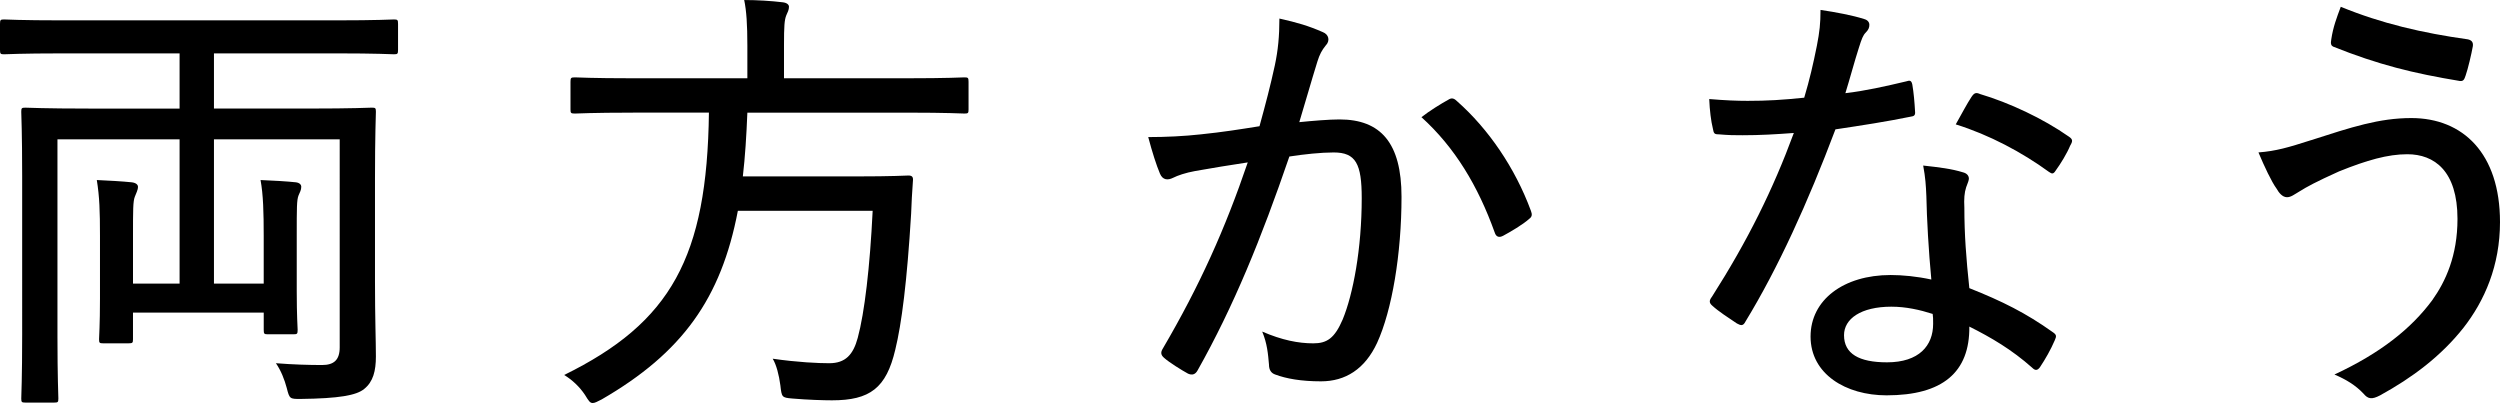 <?xml version="1.0" encoding="UTF-8"?><svg id="_イヤー_2" xmlns="http://www.w3.org/2000/svg" viewBox="0 0 221.037 35.634"><g id="design"><g><path d="M5.519,4.72c-3.719,0-4.919,.08-5.159,.08-.32,0-.36-.04-.36-.4V2.12c0-.36,.04-.4,.36-.4,.24,0,1.44,.08,5.159,.08H29.675c3.719,0,4.919-.08,5.159-.08,.32,0,.359,.04,.359,.4v2.279c0,.36-.04,.4-.359,.4-.24,0-1.44-.08-5.159-.08h-10.758v4.879h8.319c4.039,0,5.398-.08,5.639-.08,.32,0,.36,.04,.36,.36,0,.2-.08,2.079-.08,5.919v9.078c0,3.319,.08,5.279,.08,6.639,0,1.28-.24,2.24-1.04,2.879-.68,.56-2.2,.84-5.639,.88-.92,0-.96,0-1.2-.96-.2-.76-.52-1.56-.96-2.199,1.52,.12,2.919,.16,4.079,.16,1.04,0,1.56-.44,1.56-1.56V12.318h-11.118v12.758h4.399v-4.239c0-2-.04-3.64-.28-4.919,1.04,.04,2.4,.12,3.12,.2,.32,.04,.48,.2,.48,.4,0,.28-.12,.48-.24,.76-.16,.4-.16,1.08-.16,3.56v4.879c0,2.28,.08,3.24,.08,3.439,0,.36-.04,.4-.36,.4h-2.279c-.32,0-.36-.04-.36-.4v-1.52H11.758v2.359c0,.32-.04,.36-.4,.36h-2.239c-.32,0-.36-.04-.36-.36,0-.28,.08-1.24,.08-3.599v-5.559c0-2.16-.04-3.439-.28-4.919,.96,.04,2.32,.12,3.08,.2,.36,.04,.56,.2,.56,.4,0,.28-.16,.56-.28,.88-.16,.4-.16,1.2-.16,3.439v4.239h4.119V12.318H5.08V29.755c0,3.599,.08,5.239,.08,5.479,0,.32-.04,.36-.36,.36H2.24c-.32,0-.36-.04-.36-.36,0-.28,.08-1.8,.08-5.639V15.558c0-3.799-.08-5.439-.08-5.679,0-.32,.04-.36,.36-.36,.28,0,1.64,.08,5.639,.08h7.999V4.72H5.519Z"/><path d="M55.959,9.959c-3.639,0-4.879,.08-5.119,.08-.36,0-.4-.04-.4-.36v-2.439c0-.36,.04-.4,.4-.4,.24,0,1.48,.08,5.119,.08h10.119v-2.879c0-1.879-.08-3.08-.28-4.04,1.16,0,2.399,.08,3.399,.2,.36,.04,.56,.2,.56,.4,0,.28-.12,.48-.24,.76-.16,.399-.2,.959-.2,2.6v2.959h10.838c3.68,0,4.919-.08,5.119-.08,.32,0,.36,.04,.36,.4v2.439c0,.32-.04,.36-.36,.36-.2,0-1.439-.08-5.119-.08h-14.077c-.08,2.039-.2,3.919-.4,5.639h9.959c3.359,0,4.479-.08,4.679-.08,.32,0,.44,.12,.4,.48-.08,1-.12,1.959-.16,2.919-.36,5.959-.84,9.719-1.4,11.998-.8,3.399-2.24,4.479-5.599,4.479-.72,0-2.12-.04-3.52-.16-.92-.08-.92-.12-1.04-1.16-.12-.92-.359-1.84-.68-2.36,2.2,.32,4.039,.4,4.999,.4,1.44,0,2.12-.76,2.52-2.24,.6-2.199,1.08-6.278,1.32-11.238h-11.918c-1.48,7.759-4.919,12.558-12.038,16.677-.4,.2-.6,.32-.8,.32-.24,0-.36-.2-.68-.72-.48-.72-1.12-1.32-1.839-1.76,9.438-4.639,12.638-10.398,12.798-23.196h-6.719Z"/><path d="M112.718,5.759c.28-1.32,.4-2.56,.4-4.119,1.6,.36,2.56,.64,3.839,1.2,.52,.2,.68,.76,.24,1.2-.32,.4-.521,.76-.72,1.4-.56,1.8-1.04,3.52-1.6,5.359,1.2-.12,2.639-.24,3.559-.24,3.64,0,5.479,2.08,5.479,6.839,0,5.039-.84,10.038-2.16,12.918-1.08,2.319-2.799,3.399-4.959,3.399-1.76,0-3.079-.24-4.039-.6-.36-.12-.56-.4-.56-.88-.08-.92-.16-1.879-.6-2.919,1.76,.76,3.2,1.04,4.52,1.04,1.2,0,1.88-.44,2.6-2.12,.92-2.239,1.68-6.239,1.68-10.718,0-3.04-.52-4.04-2.479-4.04-1.12,0-2.64,.16-3.919,.36-2.48,7.239-4.919,13.238-8.119,18.917-.2,.36-.48,.44-.84,.28-.52-.28-1.68-1-2.12-1.4-.28-.24-.32-.479-.12-.8,3.28-5.599,5.519-10.598,7.519-16.477-1.6,.24-3.04,.48-4.64,.76-.88,.16-1.56,.4-1.959,.6-.48,.24-.92,.2-1.16-.36-.32-.76-.68-1.879-1.04-3.239,1.56,0,3.199-.08,4.639-.24,1.959-.2,3.439-.44,5.199-.72,.56-2.04,.96-3.559,1.36-5.399Zm15.438,3c.24-.12,.439-.04,.68,.2,2.76,2.439,5.119,5.879,6.519,9.678,.12,.32,.12,.52-.16,.72-.52,.48-1.68,1.16-2.28,1.48-.359,.2-.64,.12-.76-.28-1.479-4.119-3.52-7.519-6.479-10.198,.72-.56,1.68-1.16,2.479-1.6Z"/><path d="M168.518,7.199c.36-.12,.48-.08,.56,.28,.12,.68,.2,1.6,.24,2.36,.04,.359-.08,.439-.399,.479-2.16,.44-4.239,.76-6.639,1.12-2.44,6.479-5.079,12.278-7.958,16.997-.2,.4-.4,.36-.76,.16-.72-.48-1.64-1.08-2.16-1.56-.28-.24-.32-.44-.04-.8,3.16-4.959,5.399-9.478,7.239-14.478-1.6,.12-3,.2-4.52,.2-.72,0-1.2,0-2.12-.08-.4,0-.44-.08-.52-.52-.16-.64-.28-1.6-.32-2.6,1.44,.12,2.44,.16,3.399,.16,1.72,0,3.08-.08,5-.28,.479-1.6,.8-2.999,1.12-4.599,.24-1.24,.32-1.959,.32-3.16,1.36,.2,2.84,.48,3.839,.8,.32,.08,.48,.28,.48,.521,0,.24-.08,.439-.32,.68-.24,.24-.359,.56-.6,1.32-.4,1.24-.8,2.759-1.2,4.04,1.72-.2,3.519-.601,5.359-1.04Zm1.8,10.118c-.04-.92-.08-1.6-.28-2.68,1.44,.16,2.48,.28,3.52,.6,.32,.08,.52,.28,.52,.56,0,.12-.08,.36-.24,.76-.16,.479-.2,1.04-.16,1.8,0,2.359,.16,4.479,.44,7.119,2.919,1.16,5,2.2,7.359,3.879,.36,.24,.36,.36,.2,.72-.36,.84-.84,1.68-1.32,2.399-.24,.32-.439,.28-.68,.04-1.8-1.6-3.64-2.68-5.559-3.639,.04,4.04-2.36,6.079-7.319,6.079-3.599,0-6.719-1.879-6.719-5.199,0-3.24,2.919-5.439,7.079-5.439,1.04,0,2.319,.12,3.599,.399-.24-2.52-.4-5.359-.44-7.398Zm-3.079,9.798c-2.72,0-4.2,1.08-4.2,2.52,0,1.64,1.32,2.4,3.799,2.4,2.84,0,4.079-1.48,4.079-3.399,0-.44,0-.64-.04-.88-1.12-.36-2.36-.64-3.639-.64Zm7.078-18.557c.24-.359,.4-.399,.76-.24,2.56,.76,5.559,2.16,7.838,3.759,.36,.24,.36,.4,.12,.8-.28,.68-.84,1.6-1.28,2.2-.2,.319-.32,.319-.6,.12-2.359-1.72-5.279-3.28-8.238-4.199,.52-.92,1-1.84,1.399-2.44Z"/><path d="M204.32,12.398c3.6-1.16,6.039-1.96,8.878-1.96,4.559,0,7.839,3.12,7.839,9.198,0,3.84-1.36,6.959-3.24,9.358-2,2.52-4.519,4.399-7.358,5.959-.76,.4-1.08,.32-1.48-.16-.68-.72-1.52-1.24-2.56-1.68,4.12-1.919,6.799-4.08,8.639-6.559,1.2-1.68,2.24-3.959,2.24-7.199,0-4.239-2.04-5.719-4.439-5.719-1.72,0-3.56,.521-6.039,1.52-2.04,.92-2.839,1.36-3.479,1.76-.479,.28-.76,.52-1.12,.52-.4,0-.72-.4-.92-.76-.44-.6-1.08-1.96-1.6-3.2,1.56-.12,2.639-.44,4.639-1.08Zm13.878-8.919c.359,.08,.479,.28,.439,.6-.12,.68-.439,2.04-.64,2.6-.12,.36-.2,.52-.52,.48-4.119-.68-7.199-1.44-11.198-3.04-.16-.08-.24-.24-.16-.64,.16-1.08,.479-1.919,.84-2.879,3.6,1.48,7.239,2.32,11.238,2.879Z"/></g></g></svg>